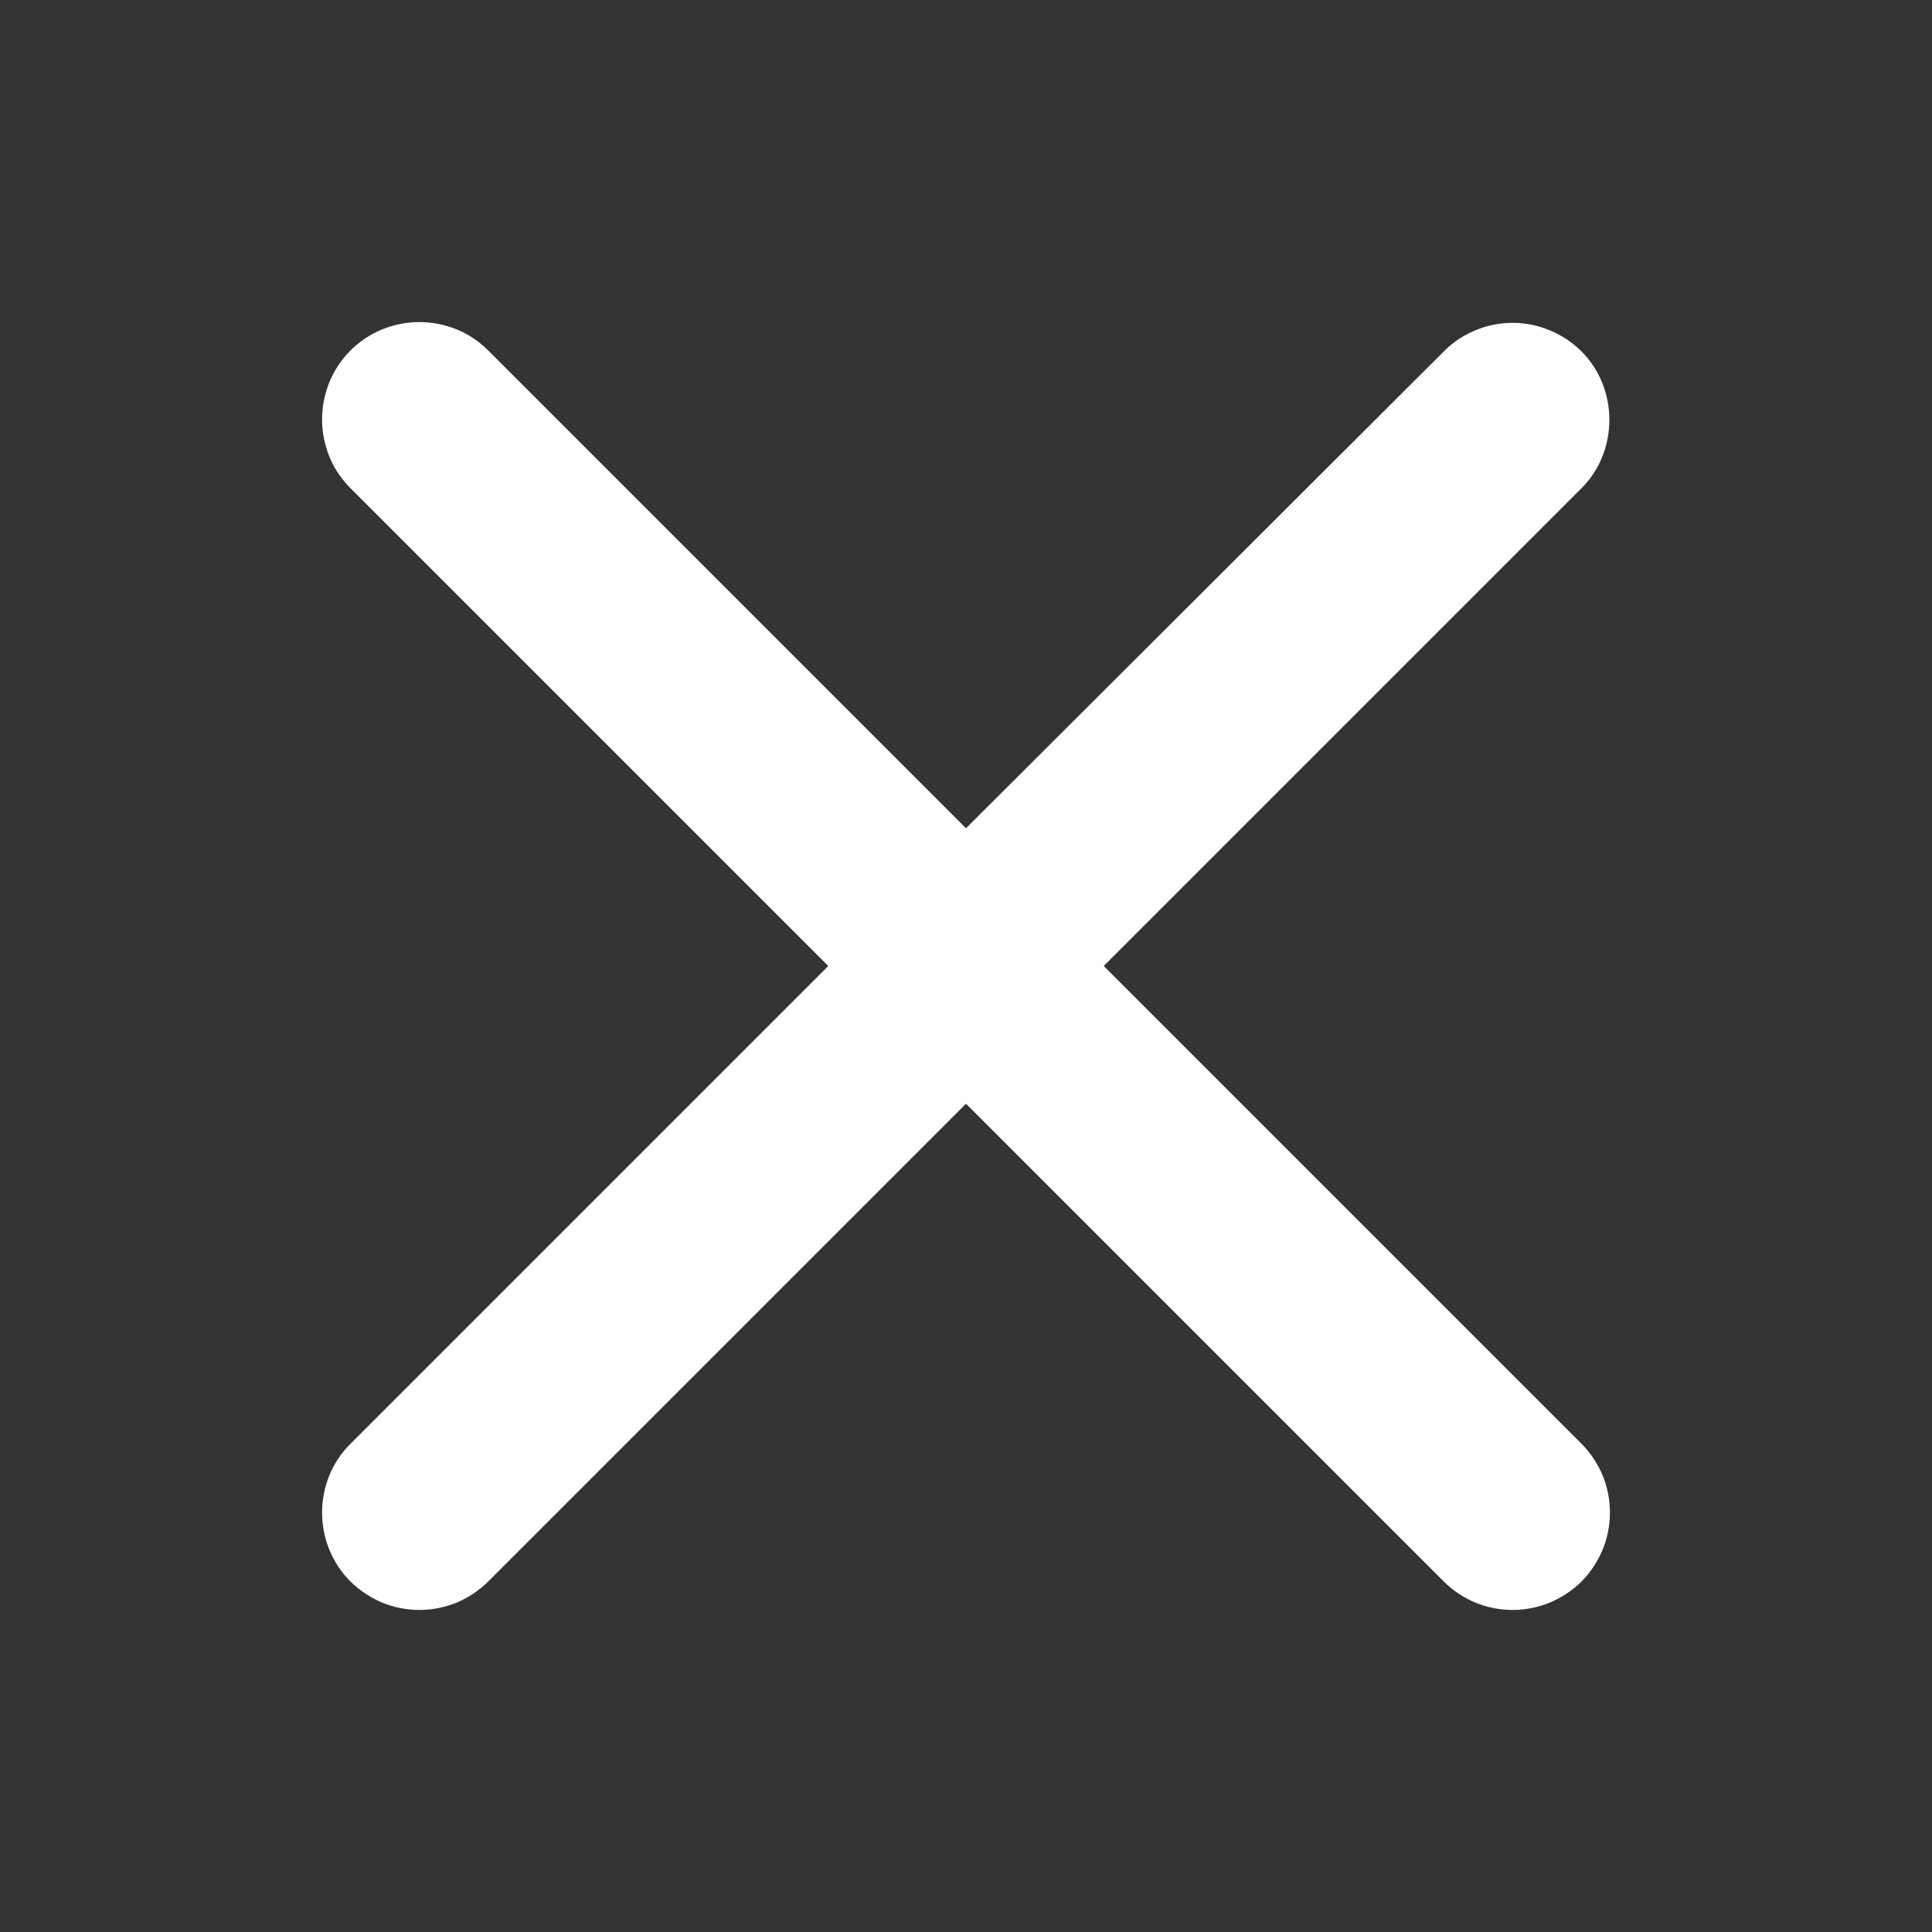 <svg width="10" height="10" viewBox="0 0 10 10" fill="none" xmlns="http://www.w3.org/2000/svg">
<rect x="0" y="0" width="10" height="10" fill="#333333" stroke="none"/>
<path d="M8.186 1.819C8.139 1.772 8.083 1.735 8.022 1.71C7.961 1.684 7.895 1.671 7.829 1.671C7.763 1.671 7.697 1.684 7.636 1.71C7.575 1.735 7.519 1.772 7.473 1.819L5 4.287L2.527 1.814C2.48 1.767 2.425 1.73 2.364 1.705C2.302 1.68 2.237 1.667 2.171 1.667C2.104 1.667 2.039 1.68 1.978 1.705C1.917 1.73 1.861 1.767 1.814 1.814C1.767 1.861 1.73 1.917 1.705 1.978C1.68 2.039 1.667 2.104 1.667 2.171C1.667 2.237 1.68 2.302 1.705 2.364C1.73 2.425 1.767 2.48 1.814 2.527L4.287 5L1.814 7.473C1.767 7.519 1.73 7.575 1.705 7.636C1.68 7.697 1.667 7.763 1.667 7.829C1.667 7.895 1.68 7.961 1.705 8.022C1.73 8.083 1.767 8.139 1.814 8.186C1.861 8.232 1.917 8.269 1.978 8.295C2.039 8.32 2.104 8.333 2.171 8.333C2.237 8.333 2.302 8.32 2.364 8.295C2.425 8.269 2.48 8.232 2.527 8.186L5 5.713L7.473 8.186C7.519 8.232 7.575 8.269 7.636 8.295C7.697 8.32 7.763 8.333 7.829 8.333C7.895 8.333 7.961 8.32 8.022 8.295C8.083 8.269 8.139 8.232 8.186 8.186C8.232 8.139 8.269 8.083 8.295 8.022C8.32 7.961 8.333 7.895 8.333 7.829C8.333 7.763 8.32 7.697 8.295 7.636C8.269 7.575 8.232 7.519 8.186 7.473L5.713 5L8.186 2.527C8.378 2.335 8.378 2.011 8.186 1.819Z" fill="white"/>
</svg>
